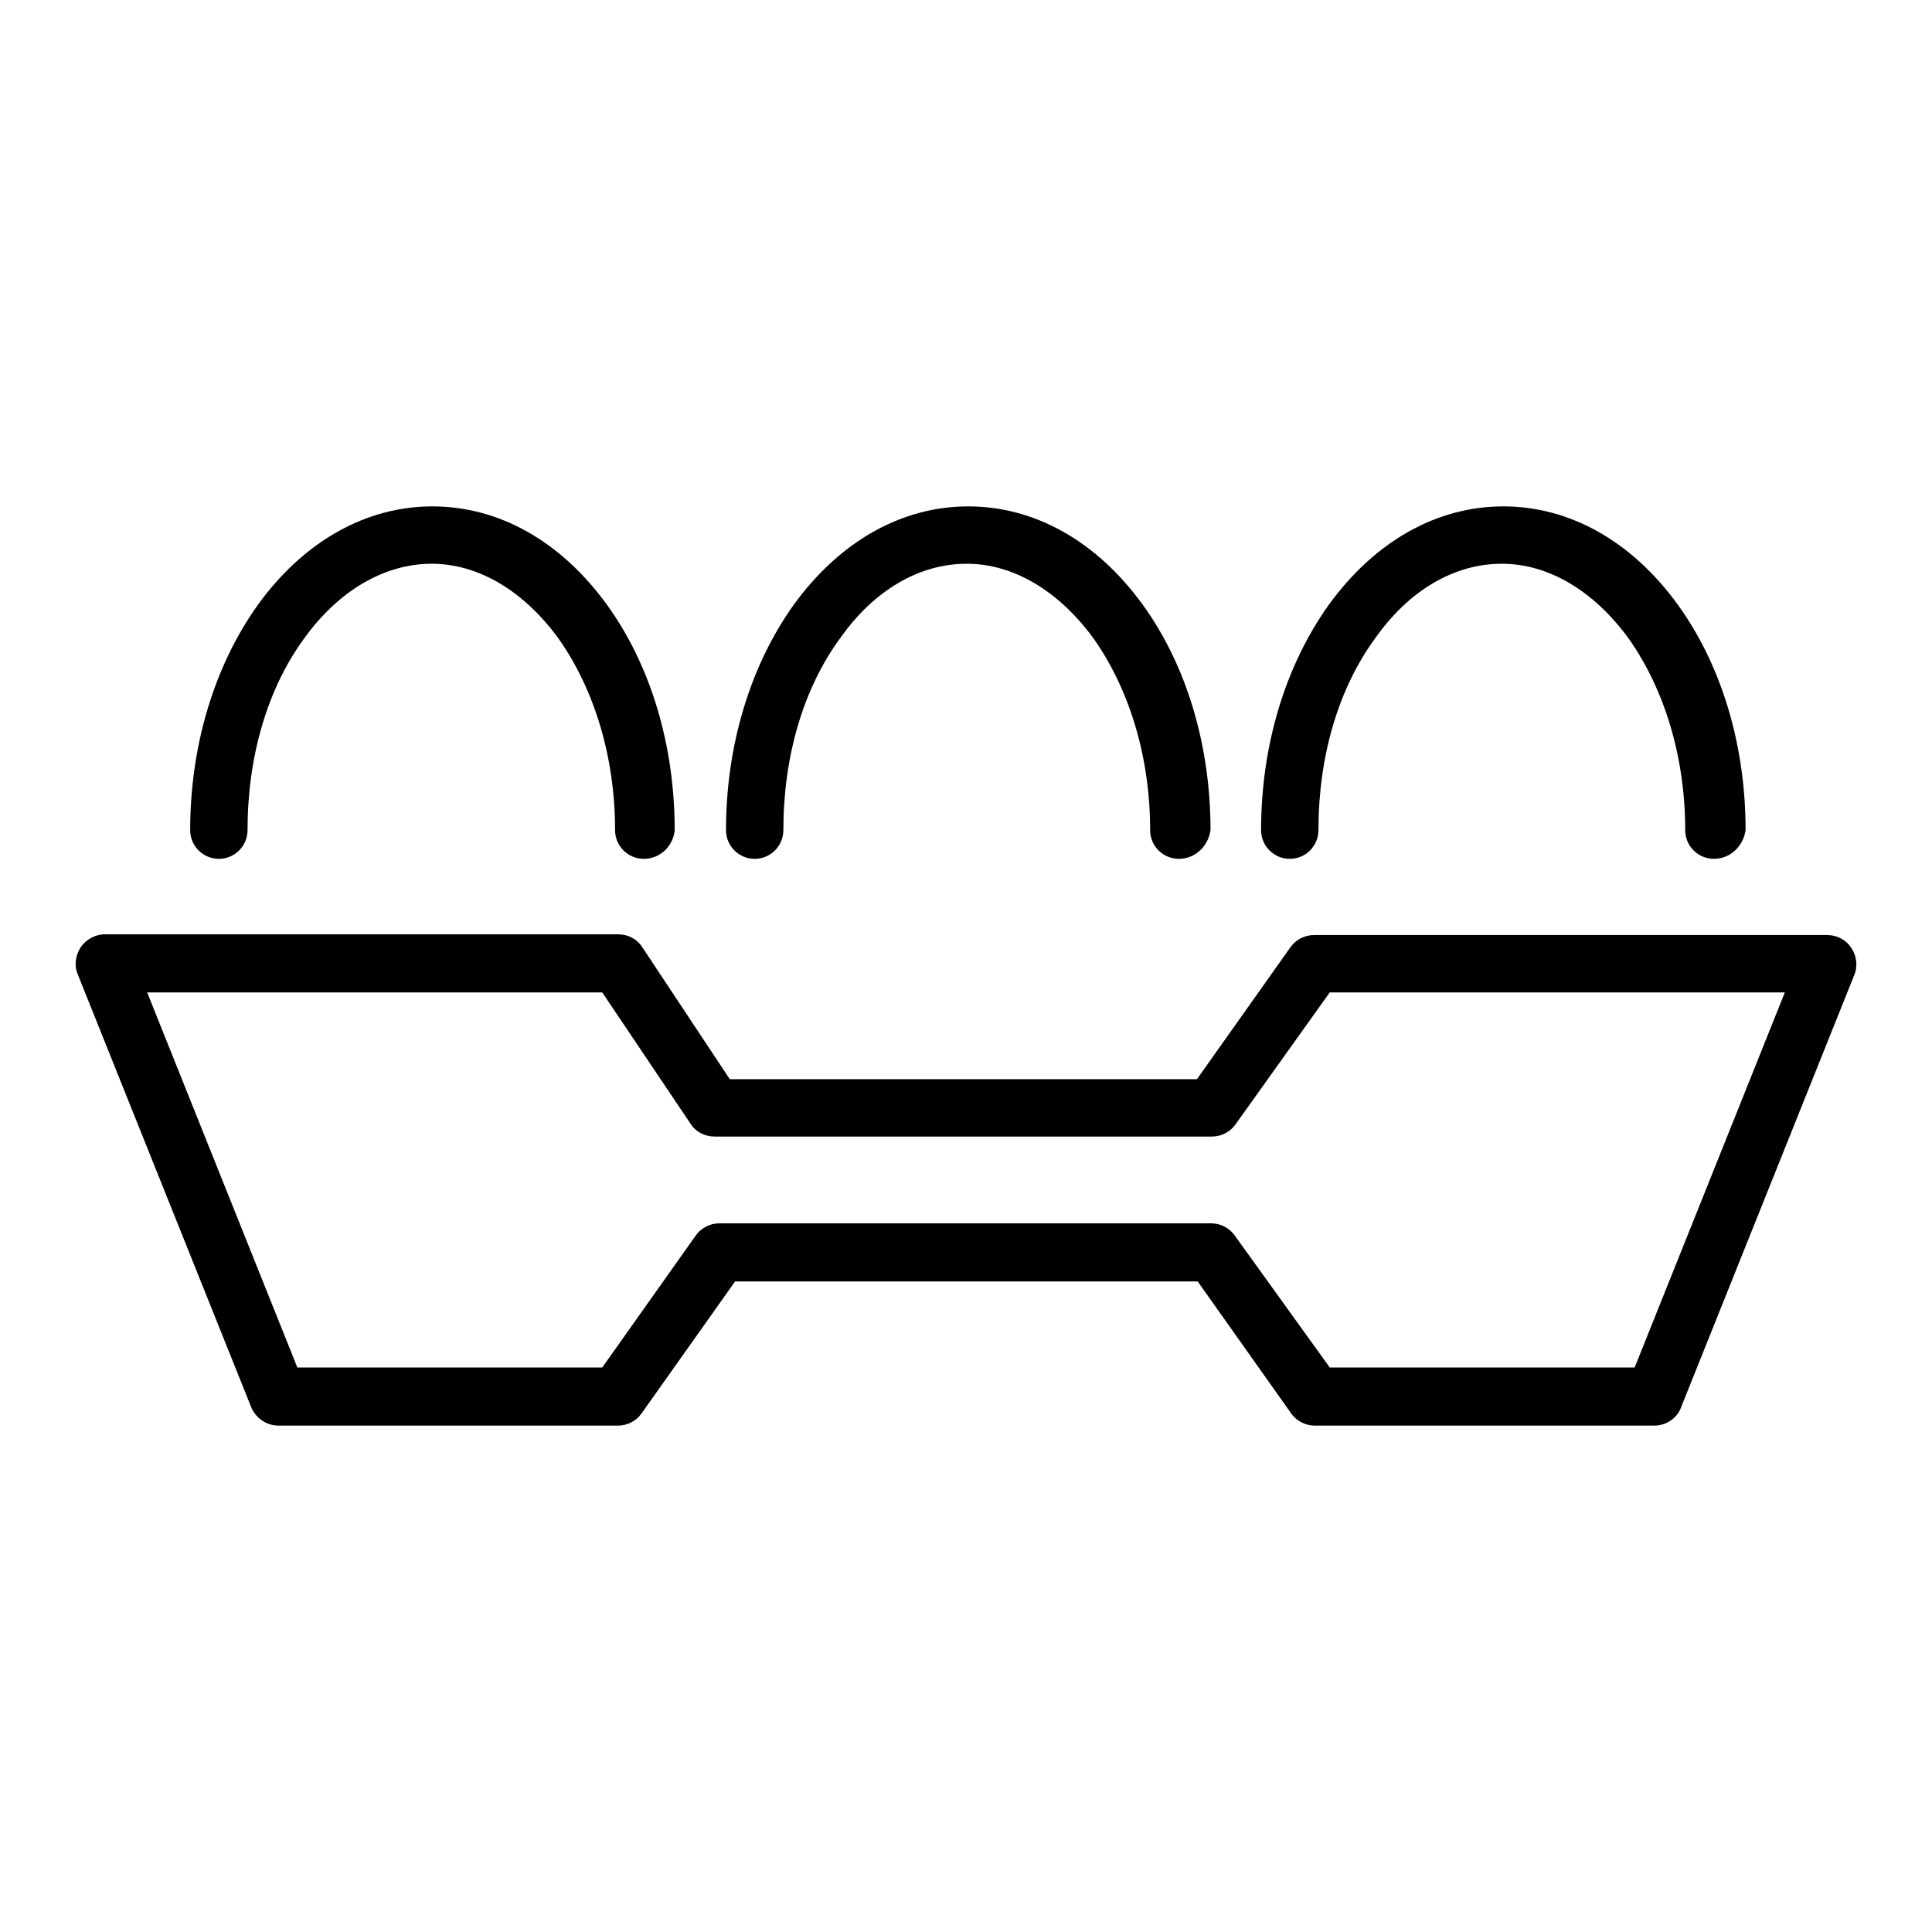 <?xml version="1.0" encoding="utf-8"?>
<!-- Svg Vector Icons : http://www.onlinewebfonts.com/icon -->
<!DOCTYPE svg PUBLIC "-//W3C//DTD SVG 1.1//EN" "http://www.w3.org/Graphics/SVG/1.1/DTD/svg11.dtd">
<svg version="1.1" xmlns="http://www.w3.org/2000/svg" xmlns:xlink="http://www.w3.org/1999/xlink" x="0px" y="0px" viewBox="0 0 256 256" enable-background="new 0 0 256 256" xml:space="preserve">
<g> <path fill="#000000" d="M219.2,188.9h-45c-1.2,0-2.4-0.6-3.1-1.6l-12.4-17.5H97.4l-12.4,17.5c-0.7,1-1.9,1.6-3.1,1.6h-45 c-1.6,0-3-1-3.6-2.4l-23-57.4c-0.5-1.2-0.3-2.5,0.4-3.6c0.7-1,1.9-1.7,3.2-1.7h68c1.3,0,2.5,0.6,3.2,1.7L96.7,143h61.9l12.4-17.5 c0.7-1,1.9-1.6,3.1-1.6h68c1.3,0,2.5,0.6,3.2,1.7c0.7,1,0.9,2.4,0.4,3.6l-23,57.4C222.2,187.9,220.8,188.9,219.2,188.9L219.2,188.9 z M176.2,181.2h40.4l19.9-49.7h-60.3L163.7,149c-0.7,1-1.9,1.6-3.1,1.6H94.7c-1.3,0-2.5-0.6-3.2-1.7l-11.7-17.4H19.5l19.9,49.7 h40.4l12.4-17.5c0.7-1,1.9-1.6,3.1-1.6h65.2c1.2,0,2.4,0.6,3.1,1.6L176.2,181.2z M85.3,113.8c-2.1,0-3.8-1.7-3.8-3.8 c0-9.6-2.7-18.6-7.5-25.4c-4.6-6.3-10.6-9.9-16.8-9.9s-12.3,3.5-16.9,9.9c-4.9,6.7-7.5,15.7-7.5,25.4c0,2.1-1.7,3.8-3.8,3.8 c-2.1,0-3.8-1.7-3.8-3.8c0-11.2,3.2-21.8,9-29.9c6.1-8.4,14.3-13,23.1-13c8.8,0,17,4.6,23.1,13c5.8,8,9,18.6,9,29.9 C89.2,112.1,87.5,113.8,85.3,113.8z M156.2,113.8c-2.1,0-3.8-1.7-3.8-3.8c0-9.6-2.7-18.6-7.5-25.4c-4.6-6.3-10.6-9.9-16.8-9.9 c-6.3,0-12.3,3.5-16.8,9.9c-4.9,6.7-7.5,15.7-7.5,25.4c0,2.1-1.7,3.8-3.8,3.8c-2.1,0-3.8-1.7-3.8-3.8c0-11.2,3.2-21.8,9-29.9 c6.1-8.4,14.3-13,23.1-13c8.8,0,17,4.6,23.1,13c5.8,8,9,18.6,9,29.9C160.1,112.1,158.4,113.8,156.2,113.8L156.2,113.8z  M227.1,113.8c-2.1,0-3.8-1.7-3.8-3.8c0-9.6-2.7-18.6-7.5-25.4c-4.6-6.3-10.6-9.9-16.8-9.9c-6.3,0-12.3,3.5-16.8,9.9 c-4.9,6.7-7.5,15.7-7.5,25.4c0,2.1-1.7,3.8-3.8,3.8c-2.1,0-3.8-1.7-3.8-3.8c0-11.2,3.2-21.8,9-29.9c6.1-8.4,14.3-13,23.1-13 c8.8,0,17,4.6,23.1,13c5.8,8,9,18.6,9,29.9C231,112.1,229.3,113.8,227.1,113.8L227.1,113.8z"/></g>
</svg>